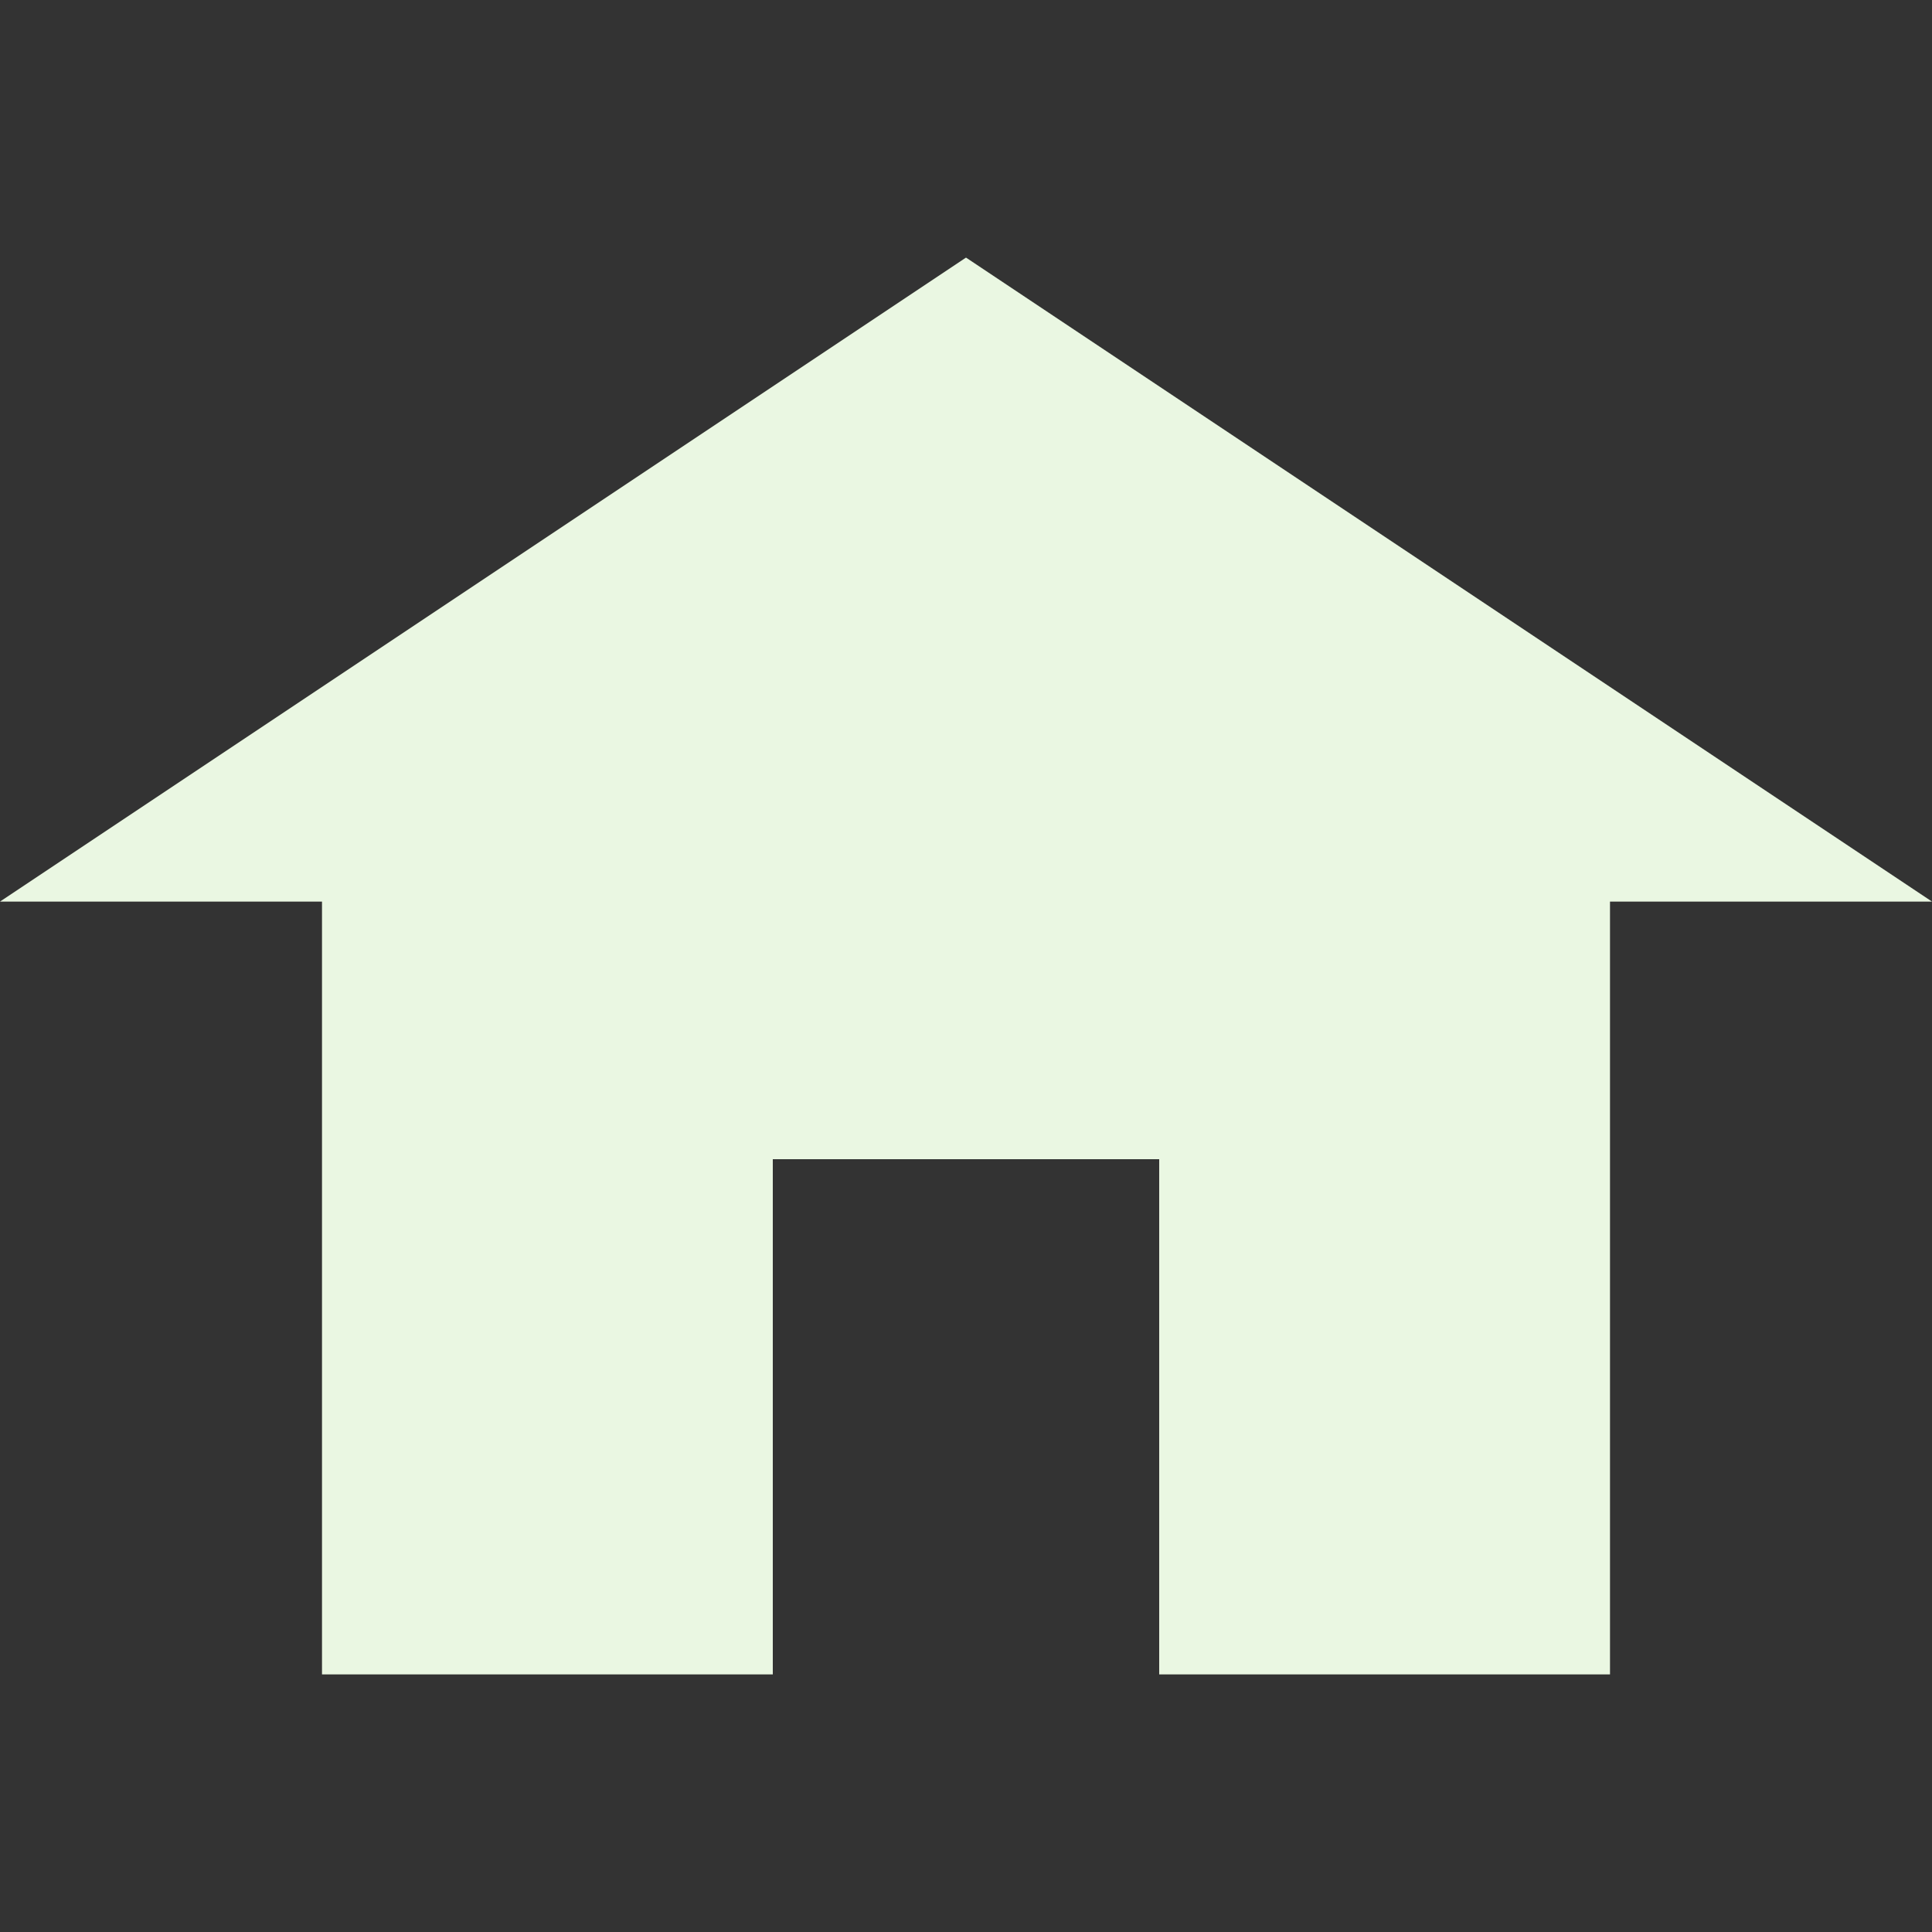 <svg viewBox="0 0 30 30" xmlns="http://www.w3.org/2000/svg"><rect x="0" y="0" width="30" height="30" fill="#333333" stroke="none"/><path style="fill:#eaf7e2;fill-rule:evenodd" d="M30,14H25V26H18V18H12v8H5V14H0L15,4Z"/></svg>